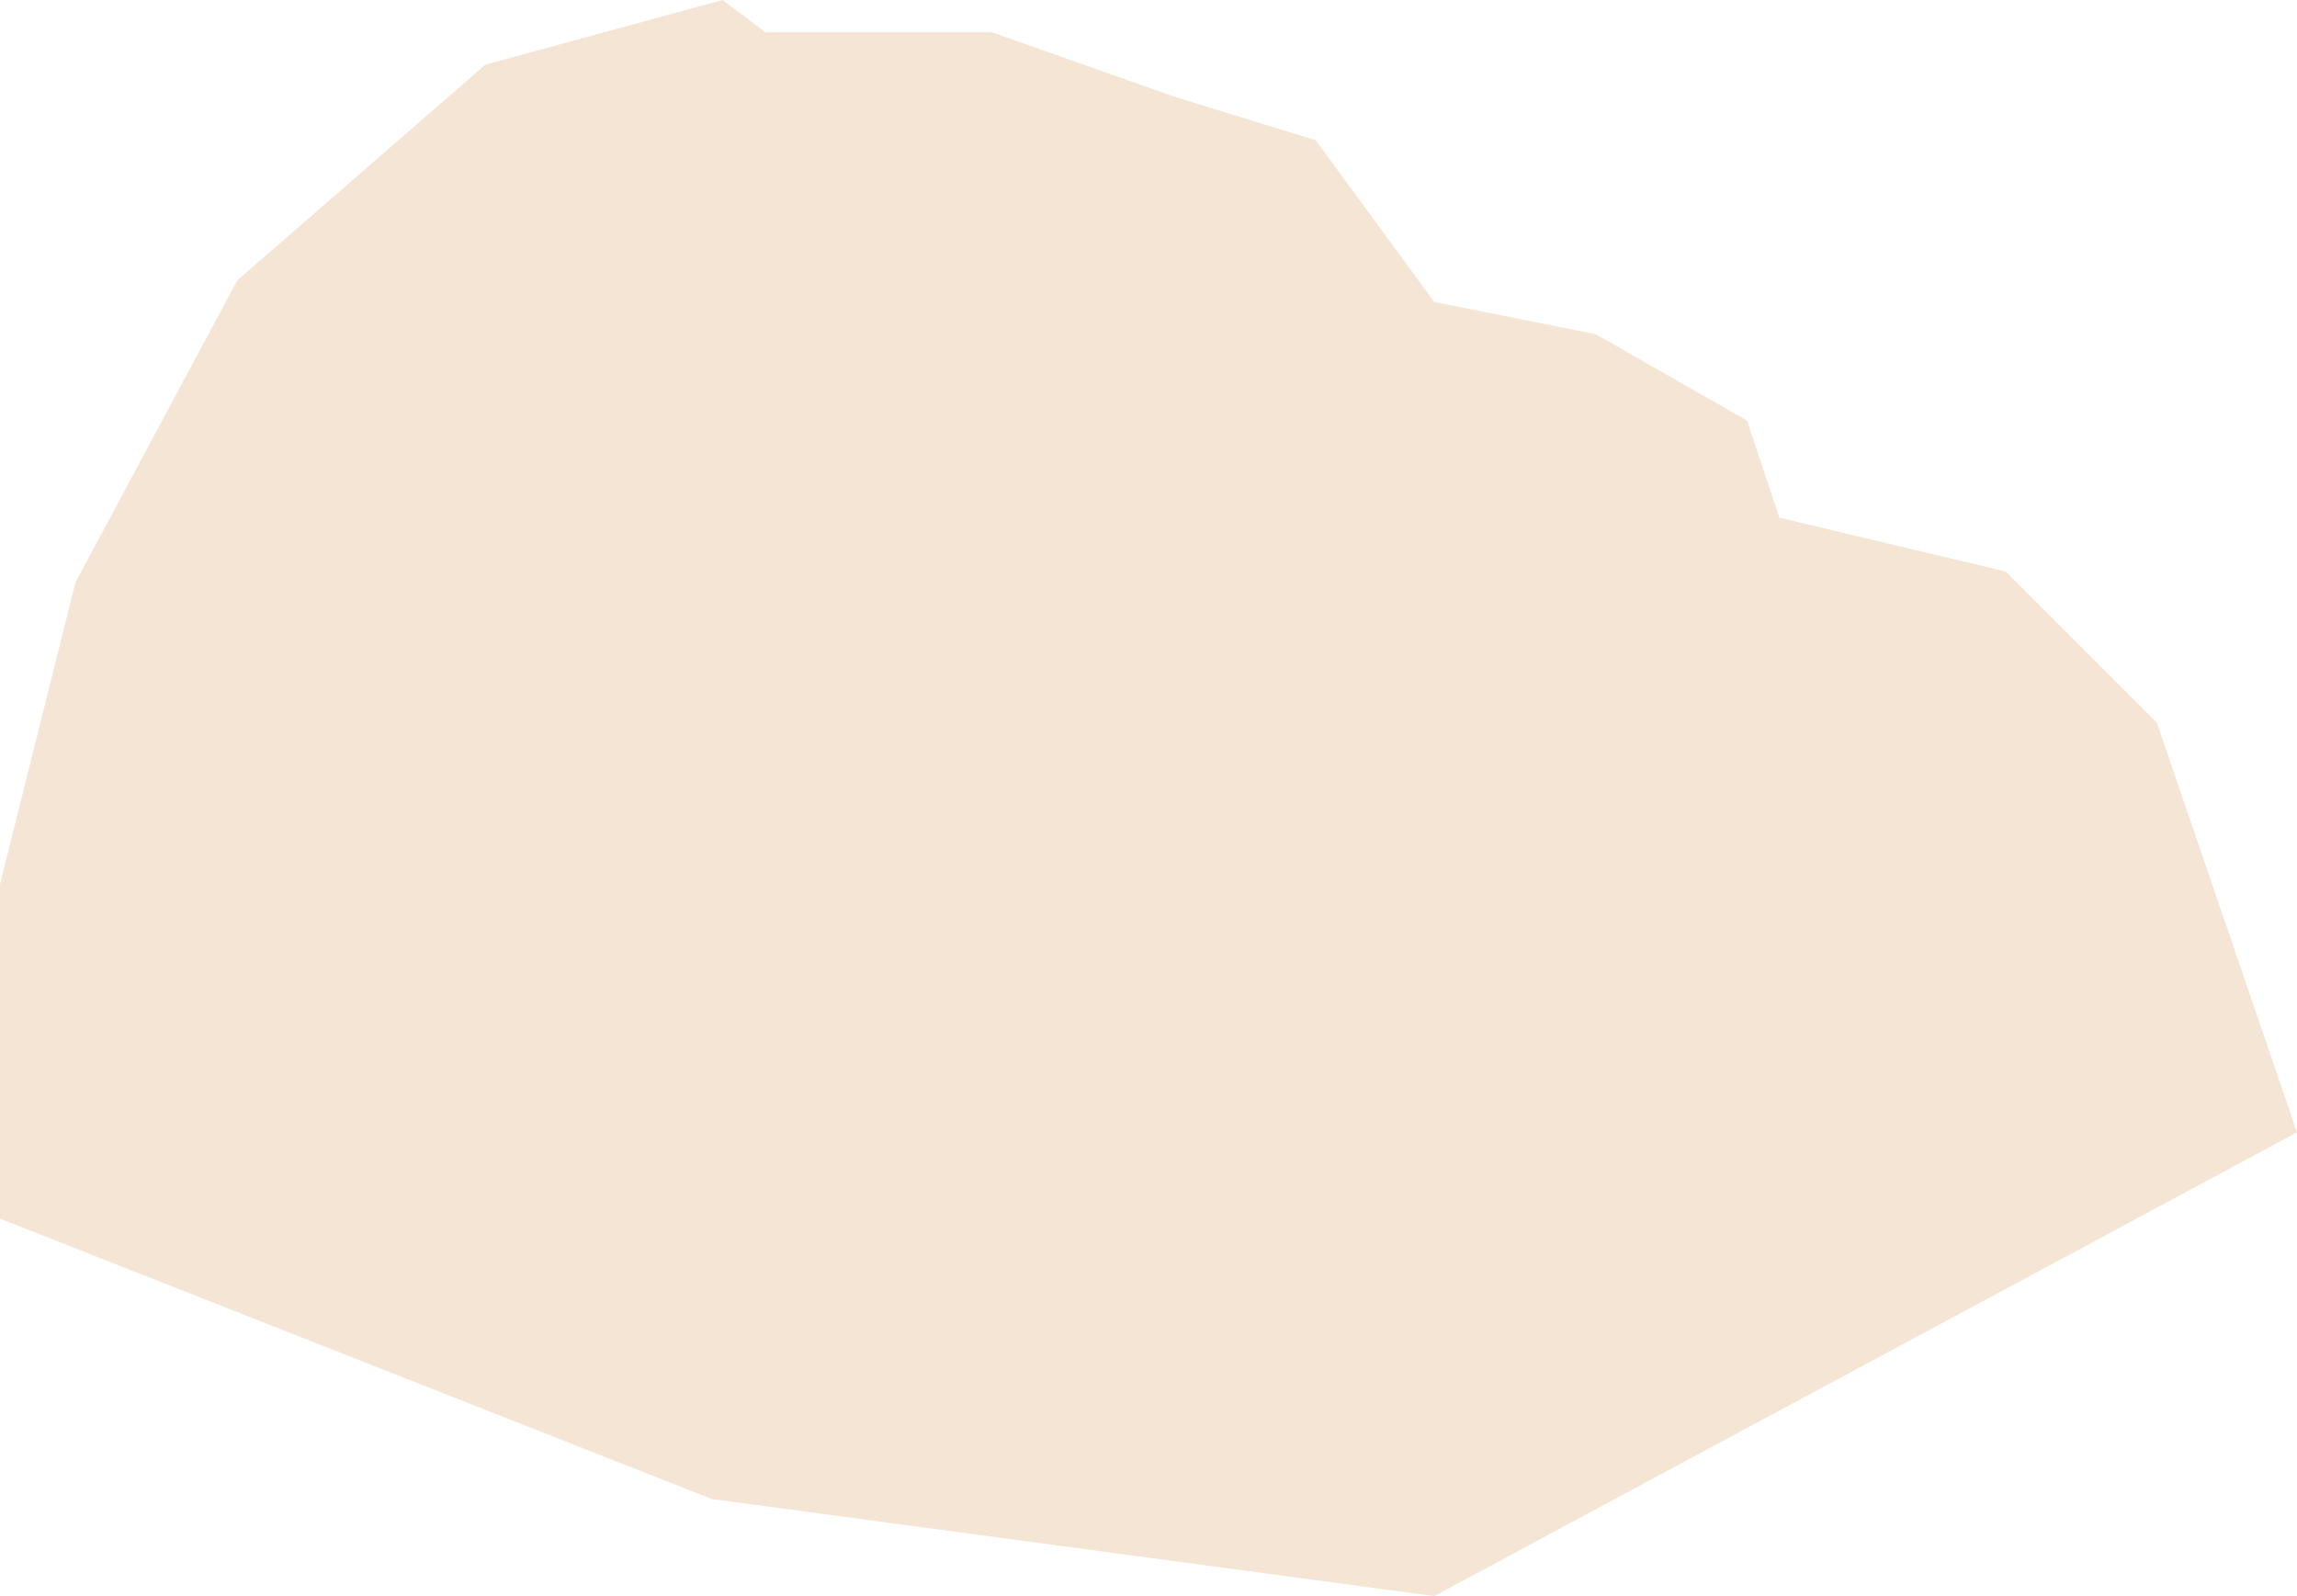 <?xml version="1.0" encoding="UTF-8"?> <svg xmlns="http://www.w3.org/2000/svg" width="426" height="296" viewBox="0 0 426 296" fill="none"> <path d="M90 12L134 0L142 6H152H184L218 18L244 26L266 56L296 62L324 78L330 96L372 106L400 134L426 210L266 296L132 278L0 226V164L14 108L44 52L90 12Z" fill="#F5E5D5"></path> </svg> 